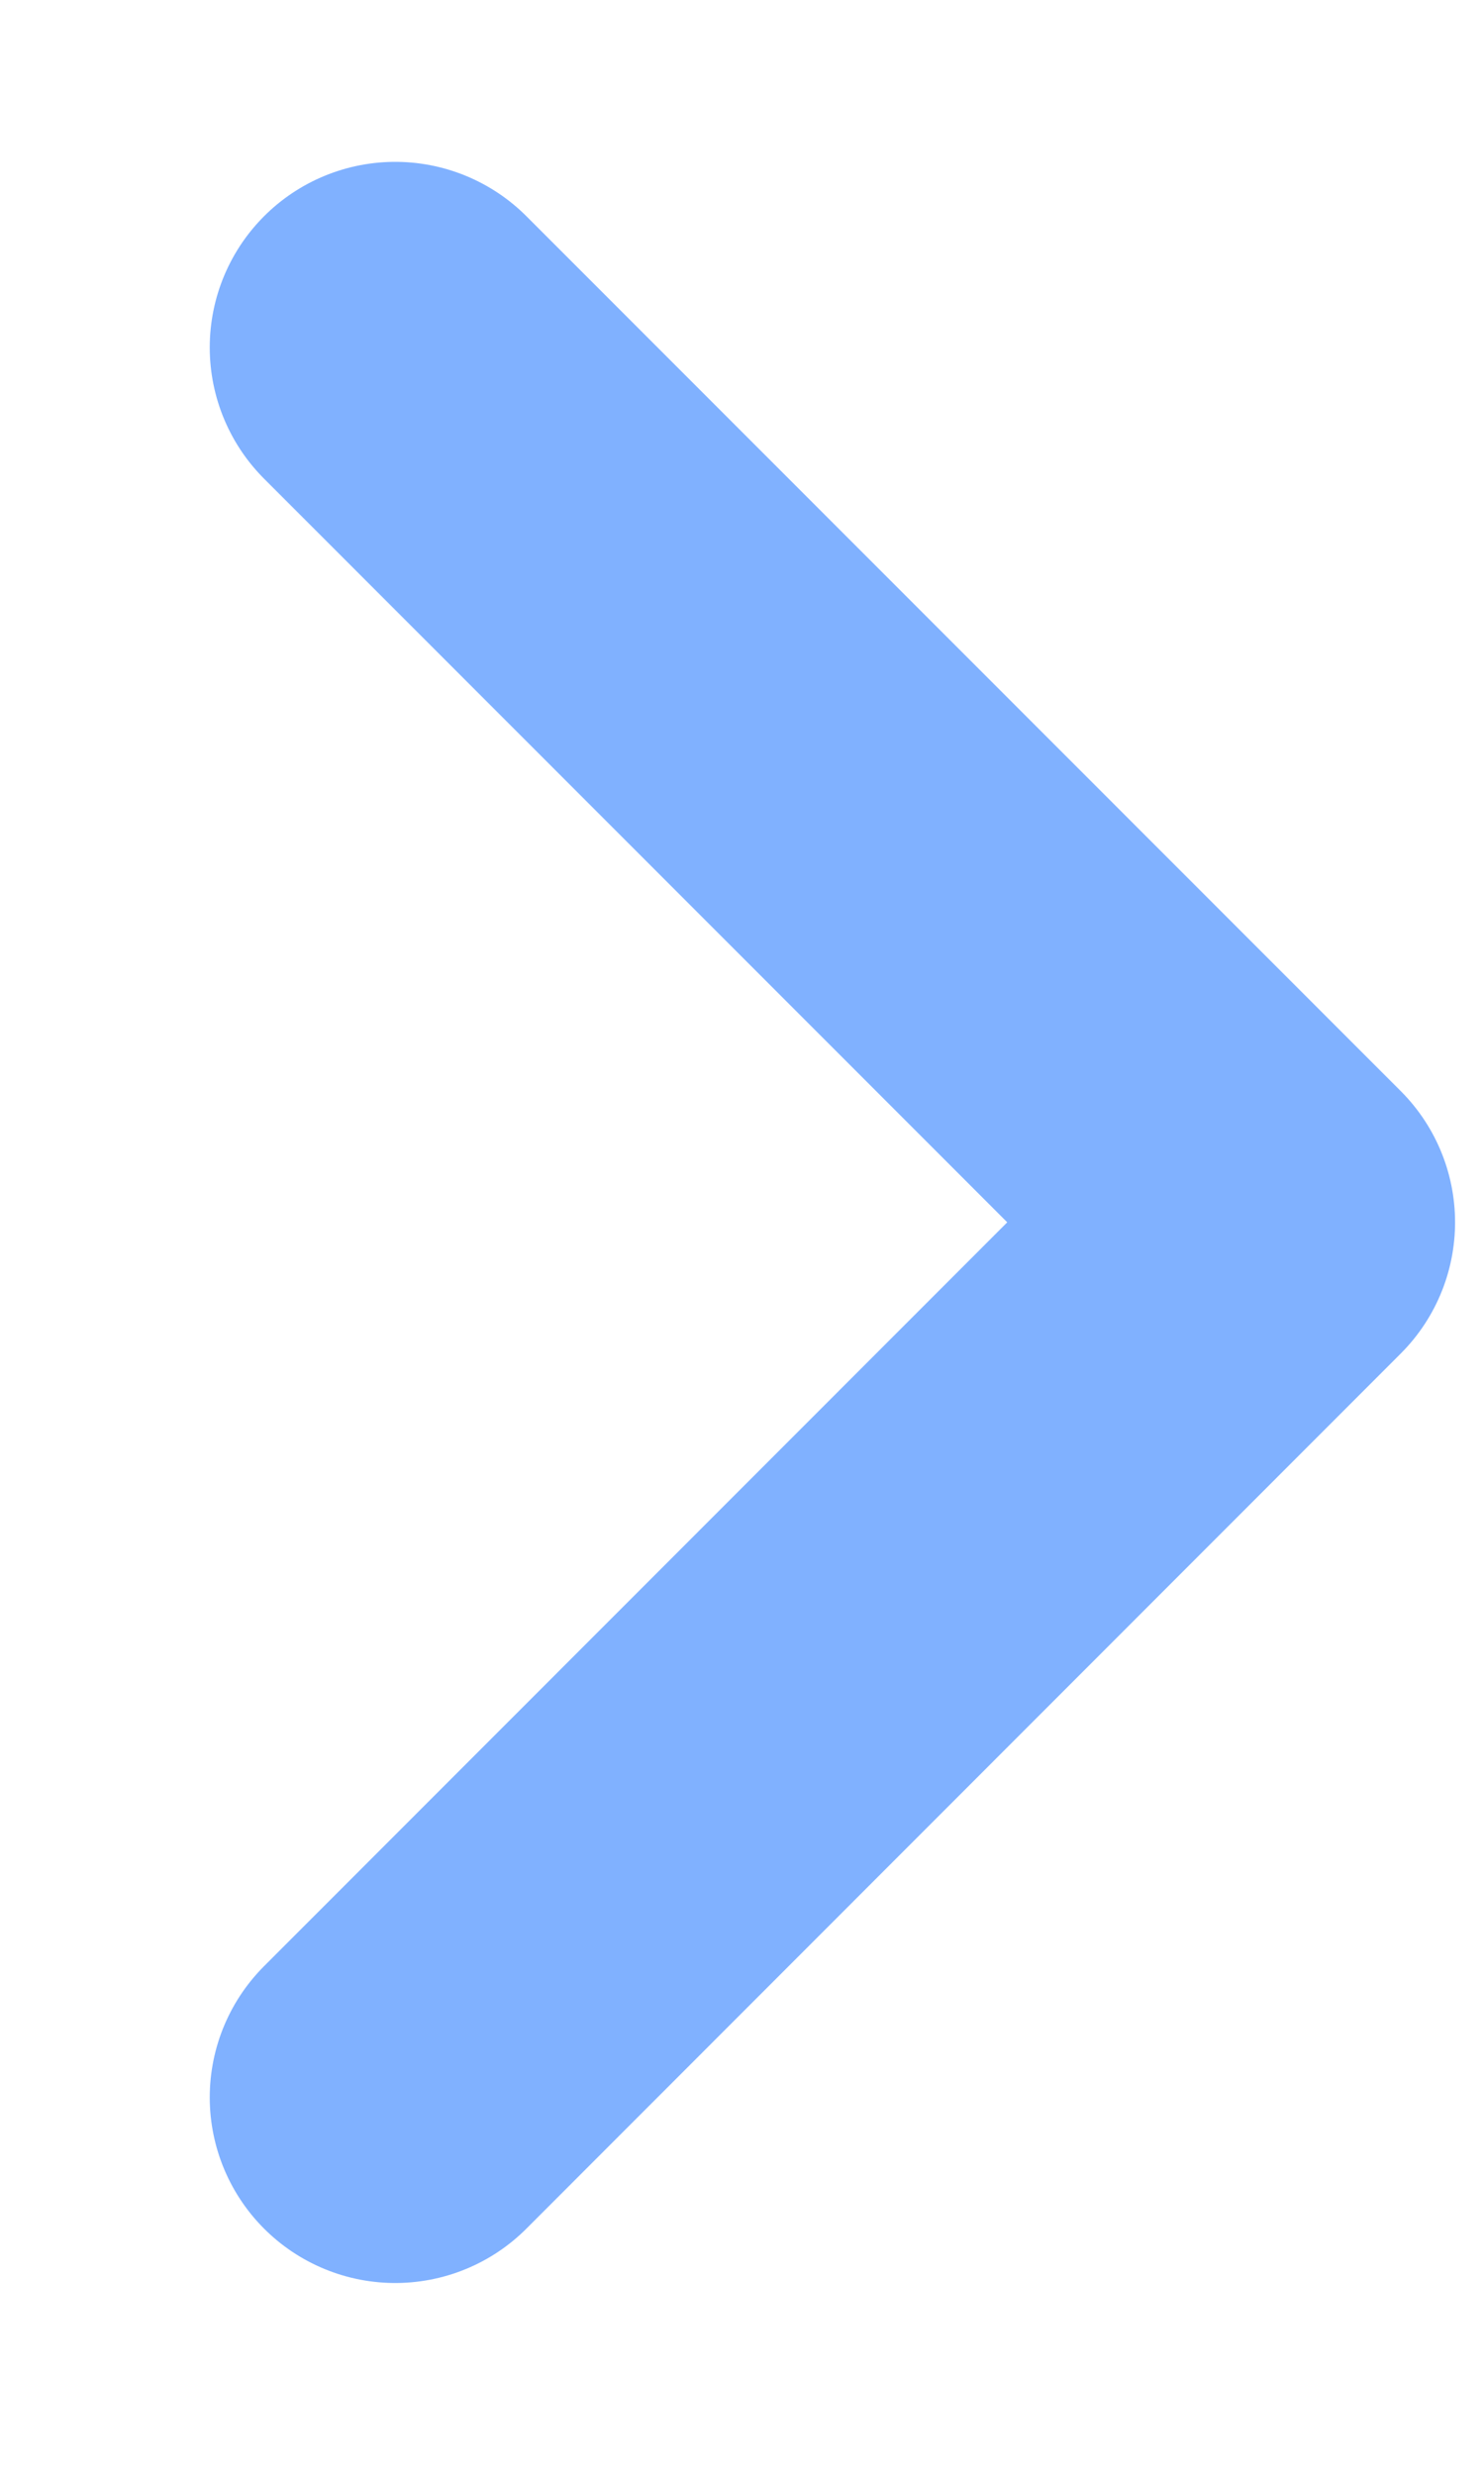 <svg width="6" height="10" viewBox="0 0 6 10" fill="none" xmlns="http://www.w3.org/2000/svg">
<path d="M1.598 1.404L5.133 4.939L1.598 8.475" stroke="#80B1FF" stroke-width="1.5" stroke-linecap="round" stroke-linejoin="round"/>
</svg>
